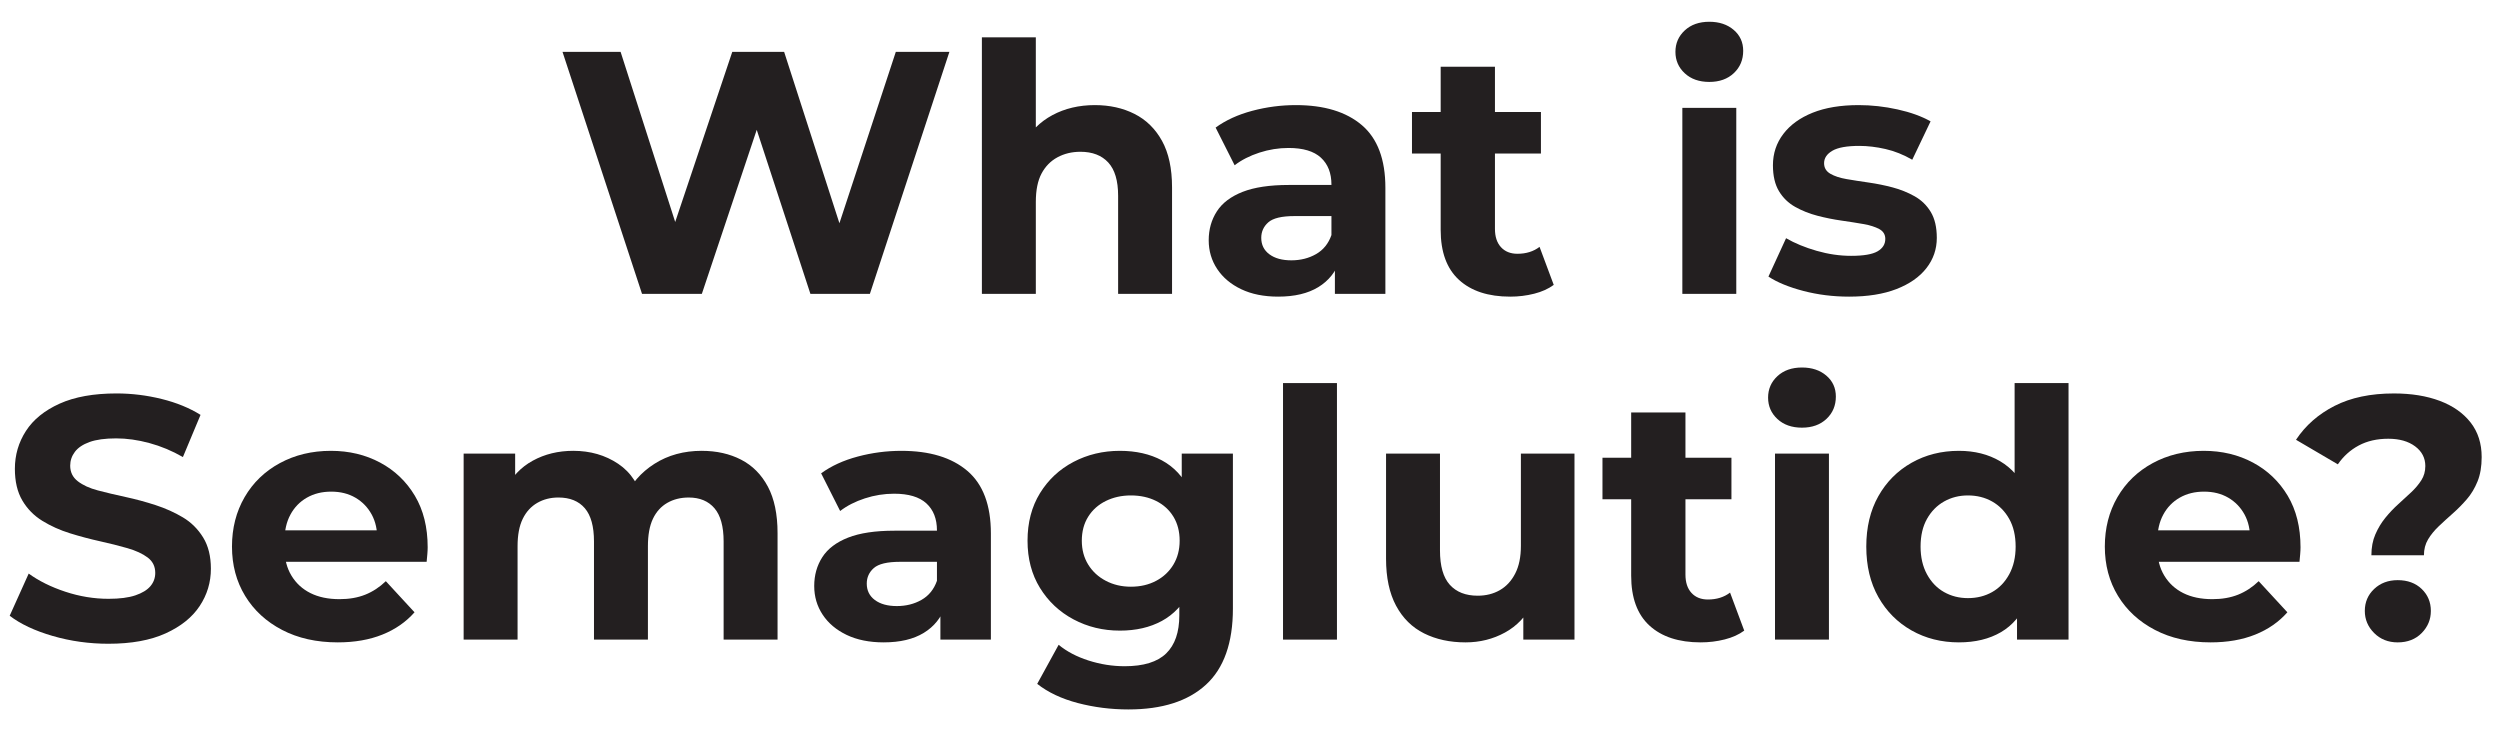 <?xml version="1.0" encoding="UTF-8"?>
<svg id="uuid-cbc0c0ca-5b65-44b0-8d69-3a18020e81d7" data-name="Layer 2" xmlns="http://www.w3.org/2000/svg" viewBox="0 0 289.236 84.36">
  <g id="uuid-7925c679-4c23-465b-9a05-6effb2ce7e9a" data-name="Layer 1">
    <g>
      <path d="m74.279,34l-9.2-28h6.721l7.96,24.8h-3.36l8.32-24.8h6l8,24.8h-3.24l8.16-24.8h6.2l-9.2,28h-6.88l-7.12-21.76h1.84l-7.28,21.76h-6.92Z" style="fill: #231f20; stroke-width: 0px;"/>
      <path d="m126.679,12.16c1.706,0,3.233.34,4.58,1.02,1.347.68,2.406,1.72,3.181,3.12.772,1.4,1.159,3.194,1.159,5.38v12.32h-6.239v-11.36c0-1.733-.381-3.013-1.141-3.84-.76-.826-1.834-1.24-3.22-1.24-.987,0-1.874.214-2.66.64-.787.427-1.399,1.054-1.84,1.88-.44.827-.66,1.92-.66,3.28v10.64h-6.24V4.319h6.24v14.12l-1.399-1.8c.772-1.44,1.88-2.546,3.319-3.32,1.44-.773,3.08-1.16,4.92-1.16Z" style="fill: #231f20; stroke-width: 0px;"/>
      <path d="m147.879,34.319c-1.653,0-3.08-.287-4.279-.86-1.2-.573-2.127-1.353-2.78-2.34-.654-.986-.98-2.093-.98-3.32,0-1.253.313-2.366.94-3.34.626-.973,1.62-1.726,2.979-2.26,1.36-.533,3.146-.8,5.36-.8h5.68v3.6h-5.04c-1.467,0-2.474.24-3.02.72-.547.48-.82,1.08-.82,1.8,0,.8.313,1.434.94,1.9.626.467,1.473.7,2.54.7s2.02-.24,2.859-.72c.841-.48,1.434-1.213,1.78-2.2l.96,2.92c-.454,1.333-1.28,2.367-2.479,3.1-1.2.733-2.747,1.1-4.641,1.1Zm6.561-.32v-4.2l-.4-.92v-7.52c0-1.333-.407-2.373-1.22-3.12-.813-.747-2.061-1.12-3.74-1.12-1.146,0-2.273.18-3.38.54-1.107.36-2.061.847-2.86,1.46l-2.2-4.36c1.174-.853,2.587-1.5,4.24-1.94s3.333-.66,5.04-.66c3.28,0,5.826.773,7.641,2.32,1.812,1.547,2.72,3.96,2.72,7.24v12.28h-5.84Z" style="fill: #231f20; stroke-width: 0px;"/>
      <path d="m163.358,17.759v-4.8h14.92v4.8h-14.92Zm11.36,16.56c-2.534,0-4.507-.646-5.921-1.94-1.413-1.293-2.119-3.22-2.119-5.78V7.72h6.279v18.76c0,.907.233,1.614.7,2.12.467.507,1.101.76,1.9.76,1.013,0,1.866-.266,2.56-.8l1.641,4.4c-.614.454-1.367.794-2.261,1.02s-1.819.34-2.779.34Z" style="fill: #231f20; stroke-width: 0px;"/>
      <path d="m197.758,9.479c-1.174,0-2.12-.333-2.84-1-.72-.666-1.08-1.493-1.08-2.48s.36-1.813,1.08-2.48c.72-.667,1.666-1,2.84-1,1.146,0,2.087.314,2.82.94.733.627,1.1,1.434,1.1,2.42,0,1.04-.359,1.9-1.08,2.58-.72.68-1.666,1.02-2.84,1.02Zm-3.12,24.52V12.479h6.24v21.52h-6.24Z" style="fill: #231f20; stroke-width: 0px;"/>
      <path d="m213.918,34.319c-1.84,0-3.6-.22-5.28-.66-1.68-.44-3.026-.993-4.04-1.66l2.04-4.44c1.014.587,2.193,1.074,3.54,1.46,1.347.387,2.674.58,3.98.58,1.439,0,2.46-.173,3.06-.52.601-.346.9-.826.9-1.44,0-.506-.233-.886-.7-1.14-.467-.253-1.08-.446-1.84-.58-.76-.133-1.606-.266-2.54-.4-.934-.133-1.86-.32-2.78-.56-.92-.24-1.773-.58-2.56-1.02-.787-.44-1.414-1.046-1.88-1.82-.467-.773-.7-1.773-.7-3,0-1.36.4-2.566,1.2-3.62.8-1.053,1.933-1.873,3.399-2.46,1.467-.586,3.24-.88,5.32-.88,1.493,0,2.993.167,4.5.5,1.506.333,2.78.793,3.82,1.38l-2.12,4.44c-1.014-.586-2.047-1-3.101-1.24-1.054-.24-2.06-.36-3.02-.36-1.44,0-2.48.187-3.12.56-.64.374-.96.854-.96,1.44,0,.534.24.94.72,1.22.48.28,1.106.487,1.88.62s1.627.267,2.561.4c.933.134,1.853.32,2.76.56.906.24,1.753.58,2.54,1.02.786.44,1.413,1.047,1.88,1.82.467.774.7,1.774.7,3,0,1.307-.4,2.474-1.2,3.5-.8,1.027-1.953,1.833-3.46,2.42s-3.34.88-5.5.88Z" style="fill: #231f20; stroke-width: 0px;"/>
      <path d="m12.56,74.479c-2.24,0-4.394-.3-6.46-.9s-3.727-1.38-4.979-2.34l2.199-4.88c1.174.854,2.587,1.554,4.24,2.1,1.653.547,3.32.82,5,.82,1.28,0,2.313-.133,3.101-.4.786-.266,1.366-.62,1.739-1.06s.561-.953.561-1.54c0-.746-.294-1.34-.88-1.78-.587-.44-1.367-.8-2.34-1.08-.975-.28-2.034-.546-3.181-.8s-2.3-.56-3.46-.92c-1.16-.36-2.227-.84-3.2-1.44-.974-.6-1.746-1.386-2.319-2.36-.574-.973-.86-2.193-.86-3.66,0-1.6.427-3.06,1.28-4.38.853-1.32,2.153-2.373,3.899-3.16,1.747-.787,3.94-1.18,6.58-1.18,1.761,0,3.5.214,5.221.64,1.72.427,3.22,1.04,4.5,1.84l-2.04,4.88c-1.254-.72-2.547-1.26-3.881-1.62-1.333-.36-2.613-.54-3.84-.54-1.279,0-2.307.14-3.08.42-.773.28-1.34.66-1.699,1.14-.36.48-.54,1.014-.54,1.6,0,.747.293,1.347.88,1.8.586.454,1.359.807,2.319,1.06s2.026.507,3.2.76c1.174.254,2.333.567,3.48.94,1.146.374,2.2.847,3.16,1.42.96.574,1.739,1.347,2.34,2.32.6.974.899,2.18.899,3.62,0,1.574-.434,3.014-1.3,4.32-.867,1.307-2.18,2.36-3.939,3.16-1.761.8-3.96,1.2-6.601,1.2Z" style="fill: #231f20; stroke-width: 0px;"/>
      <path d="m39.079,74.319c-2.453,0-4.6-.48-6.439-1.44-1.841-.96-3.268-2.273-4.28-3.94-1.014-1.666-1.521-3.566-1.521-5.7s.486-4.04,1.46-5.72,2.334-2.993,4.08-3.94c1.747-.946,3.714-1.42,5.9-1.42,2.106,0,4.006.454,5.7,1.36,1.693.907,3.033,2.187,4.02,3.84.986,1.654,1.48,3.64,1.48,5.96,0,.24-.014.514-.04.82-.027.307-.054.594-.08.86h-17.48v-3.64h14.2l-2.439,1.08c.026-1.12-.188-2.093-.641-2.92-.453-.826-1.08-1.473-1.88-1.94-.8-.466-1.733-.7-2.8-.7s-2.007.234-2.82.7c-.813.467-1.446,1.12-1.899,1.96-.454.84-.681,1.833-.681,2.98v.96c0,1.2.267,2.24.801,3.12.532.88,1.266,1.554,2.199,2.02.934.467,2.054.7,3.36.7,1.12,0,2.113-.173,2.98-.52.866-.346,1.659-.866,2.38-1.56l3.319,3.6c-.986,1.12-2.227,1.98-3.72,2.58-1.494.6-3.214.9-5.16.9Z" style="fill: #231f20; stroke-width: 0px;"/>
      <path d="m81.199,52.16c1.706,0,3.22.34,4.54,1.02,1.319.68,2.353,1.72,3.1,3.12.746,1.4,1.12,3.194,1.12,5.38v12.32h-6.24v-11.36c0-1.733-.354-3.013-1.06-3.84-.707-.826-1.7-1.24-2.98-1.24-.934,0-1.76.207-2.479.62-.72.414-1.274,1.027-1.66,1.84-.387.814-.58,1.874-.58,3.18v10.8h-6.24v-11.36c0-1.733-.354-3.013-1.06-3.84-.707-.826-1.727-1.24-3.061-1.24-.906,0-1.72.207-2.439.62-.72.414-1.28,1.027-1.68,1.84-.4.814-.601,1.874-.601,3.18v10.8h-6.24v-21.52h5.96v5.84l-1.119-1.68c.72-1.466,1.772-2.58,3.159-3.34,1.387-.76,2.946-1.14,4.681-1.14,1.973,0,3.706.5,5.199,1.5s2.48,2.527,2.961,4.58l-2.2-.6c.72-1.653,1.866-2.98,3.439-3.98s3.4-1.5,5.48-1.5Z" style="fill: #231f20; stroke-width: 0px;"/>
      <path d="m102.239,74.319c-1.654,0-3.08-.287-4.28-.86s-2.127-1.353-2.78-2.34c-.653-.986-.979-2.093-.979-3.32,0-1.253.312-2.366.939-3.34.627-.973,1.62-1.726,2.98-2.26,1.359-.533,3.146-.8,5.359-.8h5.681v3.6h-5.04c-1.467,0-2.474.24-3.021.72s-.819,1.08-.819,1.8c0,.8.312,1.434.939,1.9.627.467,1.474.7,2.54.7s2.021-.24,2.86-.72,1.433-1.213,1.78-2.2l.96,2.92c-.454,1.333-1.28,2.367-2.48,3.1s-2.747,1.1-4.64,1.1Zm6.56-.32v-4.2l-.399-.92v-7.52c0-1.333-.407-2.373-1.221-3.12s-2.06-1.12-3.739-1.12c-1.147,0-2.274.18-3.381.54-1.106.36-2.06.847-2.859,1.46l-2.2-4.36c1.173-.853,2.586-1.5,4.24-1.94,1.653-.44,3.333-.66,5.04-.66,3.279,0,5.826.773,7.64,2.32,1.813,1.547,2.72,3.96,2.72,7.24v12.28h-5.84Z" style="fill: #231f20; stroke-width: 0px;"/>
      <path d="m129.559,72.959c-1.947,0-3.734-.433-5.36-1.3-1.627-.866-2.92-2.08-3.88-3.64s-1.44-3.38-1.44-5.46c0-2.106.48-3.94,1.44-5.5s2.253-2.766,3.88-3.62c1.626-.853,3.413-1.28,5.36-1.28,1.866,0,3.486.367,4.859,1.1,1.373.734,2.446,1.874,3.221,3.42.772,1.547,1.16,3.507,1.16,5.88s-.388,4.327-1.16,5.86c-.774,1.534-1.848,2.674-3.221,3.42-1.373.747-2.993,1.12-4.859,1.12Zm1,9.12c-2.027,0-3.98-.247-5.86-.74-1.88-.494-3.446-1.233-4.7-2.22l2.48-4.52c.933.773,2.086,1.38,3.46,1.82,1.373.44,2.767.66,4.18.66,2.187,0,3.786-.494,4.8-1.48,1.014-.987,1.521-2.453,1.521-4.4v-3.2l.399-5.44-.119-5.48v-4.6h5.92v17.92c0,3.973-1.04,6.913-3.12,8.82-2.08,1.906-5.067,2.86-8.96,2.86Zm.279-14.2c1.094,0,2.066-.226,2.921-.68.853-.453,1.52-1.08,2-1.88.479-.8.72-1.72.72-2.76,0-1.066-.24-1.993-.72-2.78-.48-.786-1.147-1.393-2-1.82-.854-.426-1.827-.64-2.921-.64-1.066,0-2.033.214-2.899.64-.867.427-1.547,1.034-2.04,1.82-.494.787-.74,1.714-.74,2.78,0,1.04.246,1.96.74,2.76.493.8,1.173,1.427,2.04,1.88.866.454,1.833.68,2.899.68Z" style="fill: #231f20; stroke-width: 0px;"/>
      <path d="m148.438,74v-29.68h6.24v29.68h-6.24Z" style="fill: #231f20; stroke-width: 0px;"/>
      <path d="m169.558,74.319c-1.813,0-3.413-.346-4.8-1.04-1.387-.693-2.467-1.76-3.24-3.2s-1.16-3.253-1.16-5.44v-12.16h6.24v11.2c0,1.813.38,3.14,1.141,3.98.76.84,1.833,1.26,3.22,1.26.96,0,1.813-.213,2.56-.64.746-.426,1.34-1.066,1.78-1.92.44-.853.66-1.92.66-3.2v-10.68h6.2v21.52h-5.92v-5.96l1.08,1.76c-.747,1.494-1.814,2.62-3.2,3.38-1.387.76-2.907,1.14-4.561,1.14Z" style="fill: #231f20; stroke-width: 0px;"/>
      <path d="m185.397,57.759v-4.8h14.921v4.8h-14.921Zm11.36,16.56c-2.533,0-4.507-.646-5.92-1.94-1.414-1.293-2.12-3.22-2.12-5.78v-18.88h6.28v18.76c0,.907.233,1.614.7,2.12.466.507,1.1.76,1.899.76,1.014,0,1.866-.266,2.561-.8l1.64,4.4c-.613.454-1.367.794-2.26,1.02-.894.226-1.82.34-2.78.34Z" style="fill: #231f20; stroke-width: 0px;"/>
      <path d="m208.478,49.479c-1.174,0-2.12-.333-2.84-1-.72-.666-1.08-1.493-1.08-2.48s.36-1.813,1.08-2.48c.72-.667,1.666-1,2.84-1,1.146,0,2.087.314,2.82.94.733.627,1.1,1.434,1.1,2.42,0,1.04-.359,1.9-1.08,2.58-.72.68-1.666,1.02-2.84,1.02Zm-3.12,24.52v-21.52h6.24v21.52h-6.24Z" style="fill: #231f20; stroke-width: 0px;"/>
      <path d="m226.638,74.319c-2.026,0-3.854-.46-5.479-1.38-1.627-.92-2.907-2.206-3.841-3.86-.934-1.653-1.399-3.6-1.399-5.84s.466-4.187,1.399-5.84c.934-1.653,2.214-2.94,3.841-3.86,1.626-.92,3.453-1.38,5.479-1.38,1.813,0,3.4.4,4.76,1.2,1.36.8,2.413,2.014,3.16,3.64.746,1.627,1.12,3.707,1.12,6.24,0,2.507-.36,4.586-1.08,6.24-.72,1.654-1.754,2.874-3.1,3.66-1.347.787-2.967,1.18-4.86,1.18Zm1.04-5.12c1.04,0,1.974-.233,2.8-.7.826-.466,1.486-1.153,1.98-2.06.493-.906.74-1.973.74-3.2,0-1.253-.247-2.32-.74-3.2-.494-.88-1.154-1.553-1.98-2.02-.826-.466-1.76-.7-2.8-.7-1.014,0-1.934.234-2.76.7-.827.467-1.487,1.14-1.98,2.02s-.739,1.947-.739,3.2c0,1.227.246,2.293.739,3.2.493.907,1.153,1.594,1.98,2.06.826.467,1.746.7,2.76.7Zm5.68,4.8v-4.4l.12-6.4-.399-6.36v-12.52h6.239v29.68h-5.96Z" style="fill: #231f20; stroke-width: 0px;"/>
      <path d="m255.757,74.319c-2.453,0-4.6-.48-6.439-1.44-1.841-.96-3.268-2.273-4.28-3.94-1.014-1.666-1.521-3.566-1.521-5.7s.486-4.04,1.46-5.72,2.334-2.993,4.08-3.94c1.747-.946,3.714-1.42,5.9-1.42,2.106,0,4.006.454,5.7,1.36,1.693.907,3.033,2.187,4.02,3.84.986,1.654,1.48,3.64,1.48,5.96,0,.24-.014.514-.04.82-.027.307-.054.594-.08.86h-17.48v-3.64h14.2l-2.439,1.08c.026-1.12-.188-2.093-.641-2.92-.453-.826-1.08-1.473-1.88-1.94-.8-.466-1.733-.7-2.8-.7s-2.007.234-2.82.7c-.813.467-1.446,1.12-1.899,1.96-.454.84-.681,1.833-.681,2.98v.96c0,1.2.267,2.24.801,3.12.532.88,1.266,1.554,2.199,2.02.934.467,2.054.7,3.36.7,1.12,0,2.113-.173,2.98-.52.866-.346,1.659-.866,2.38-1.56l3.319,3.6c-.986,1.12-2.227,1.98-3.72,2.58-1.494.6-3.214.9-5.16.9Z" style="fill: #231f20; stroke-width: 0px;"/>
      <path d="m274.357,64.24c0-.906.152-1.713.46-2.42.306-.706.692-1.346,1.159-1.92.467-.573.967-1.1,1.5-1.58s1.033-.94,1.5-1.38.854-.9,1.16-1.38.46-1.026.46-1.64c0-.933-.394-1.693-1.18-2.28-.787-.586-1.82-.88-3.1-.88-1.308,0-2.447.26-3.42.78-.975.52-1.78,1.247-2.421,2.18l-4.84-2.84c1.094-1.653,2.58-2.96,4.46-3.92s4.167-1.44,6.86-1.44c2.026,0,3.8.287,5.32.86,1.52.574,2.706,1.407,3.56,2.5.854,1.094,1.28,2.427,1.28,4,0,1.094-.16,2.034-.48,2.82-.319.787-.733,1.474-1.239,2.06-.508.587-1.047,1.134-1.62,1.64-.574.507-1.114,1-1.62,1.48-.507.48-.92.987-1.24,1.52-.32.534-.48,1.147-.48,1.84h-6.079Zm3.04,10.08c-1.094,0-2-.36-2.721-1.08-.72-.72-1.08-1.573-1.08-2.56,0-1.013.36-1.86,1.08-2.54.721-.68,1.627-1.02,2.721-1.02,1.146,0,2.072.34,2.779,1.02.706.68,1.061,1.527,1.061,2.54,0,.987-.354,1.84-1.061,2.56-.707.72-1.634,1.08-2.779,1.08Z" style="fill: #231f20; stroke-width: 0px;"/>
    </g>
  </g>
</svg>